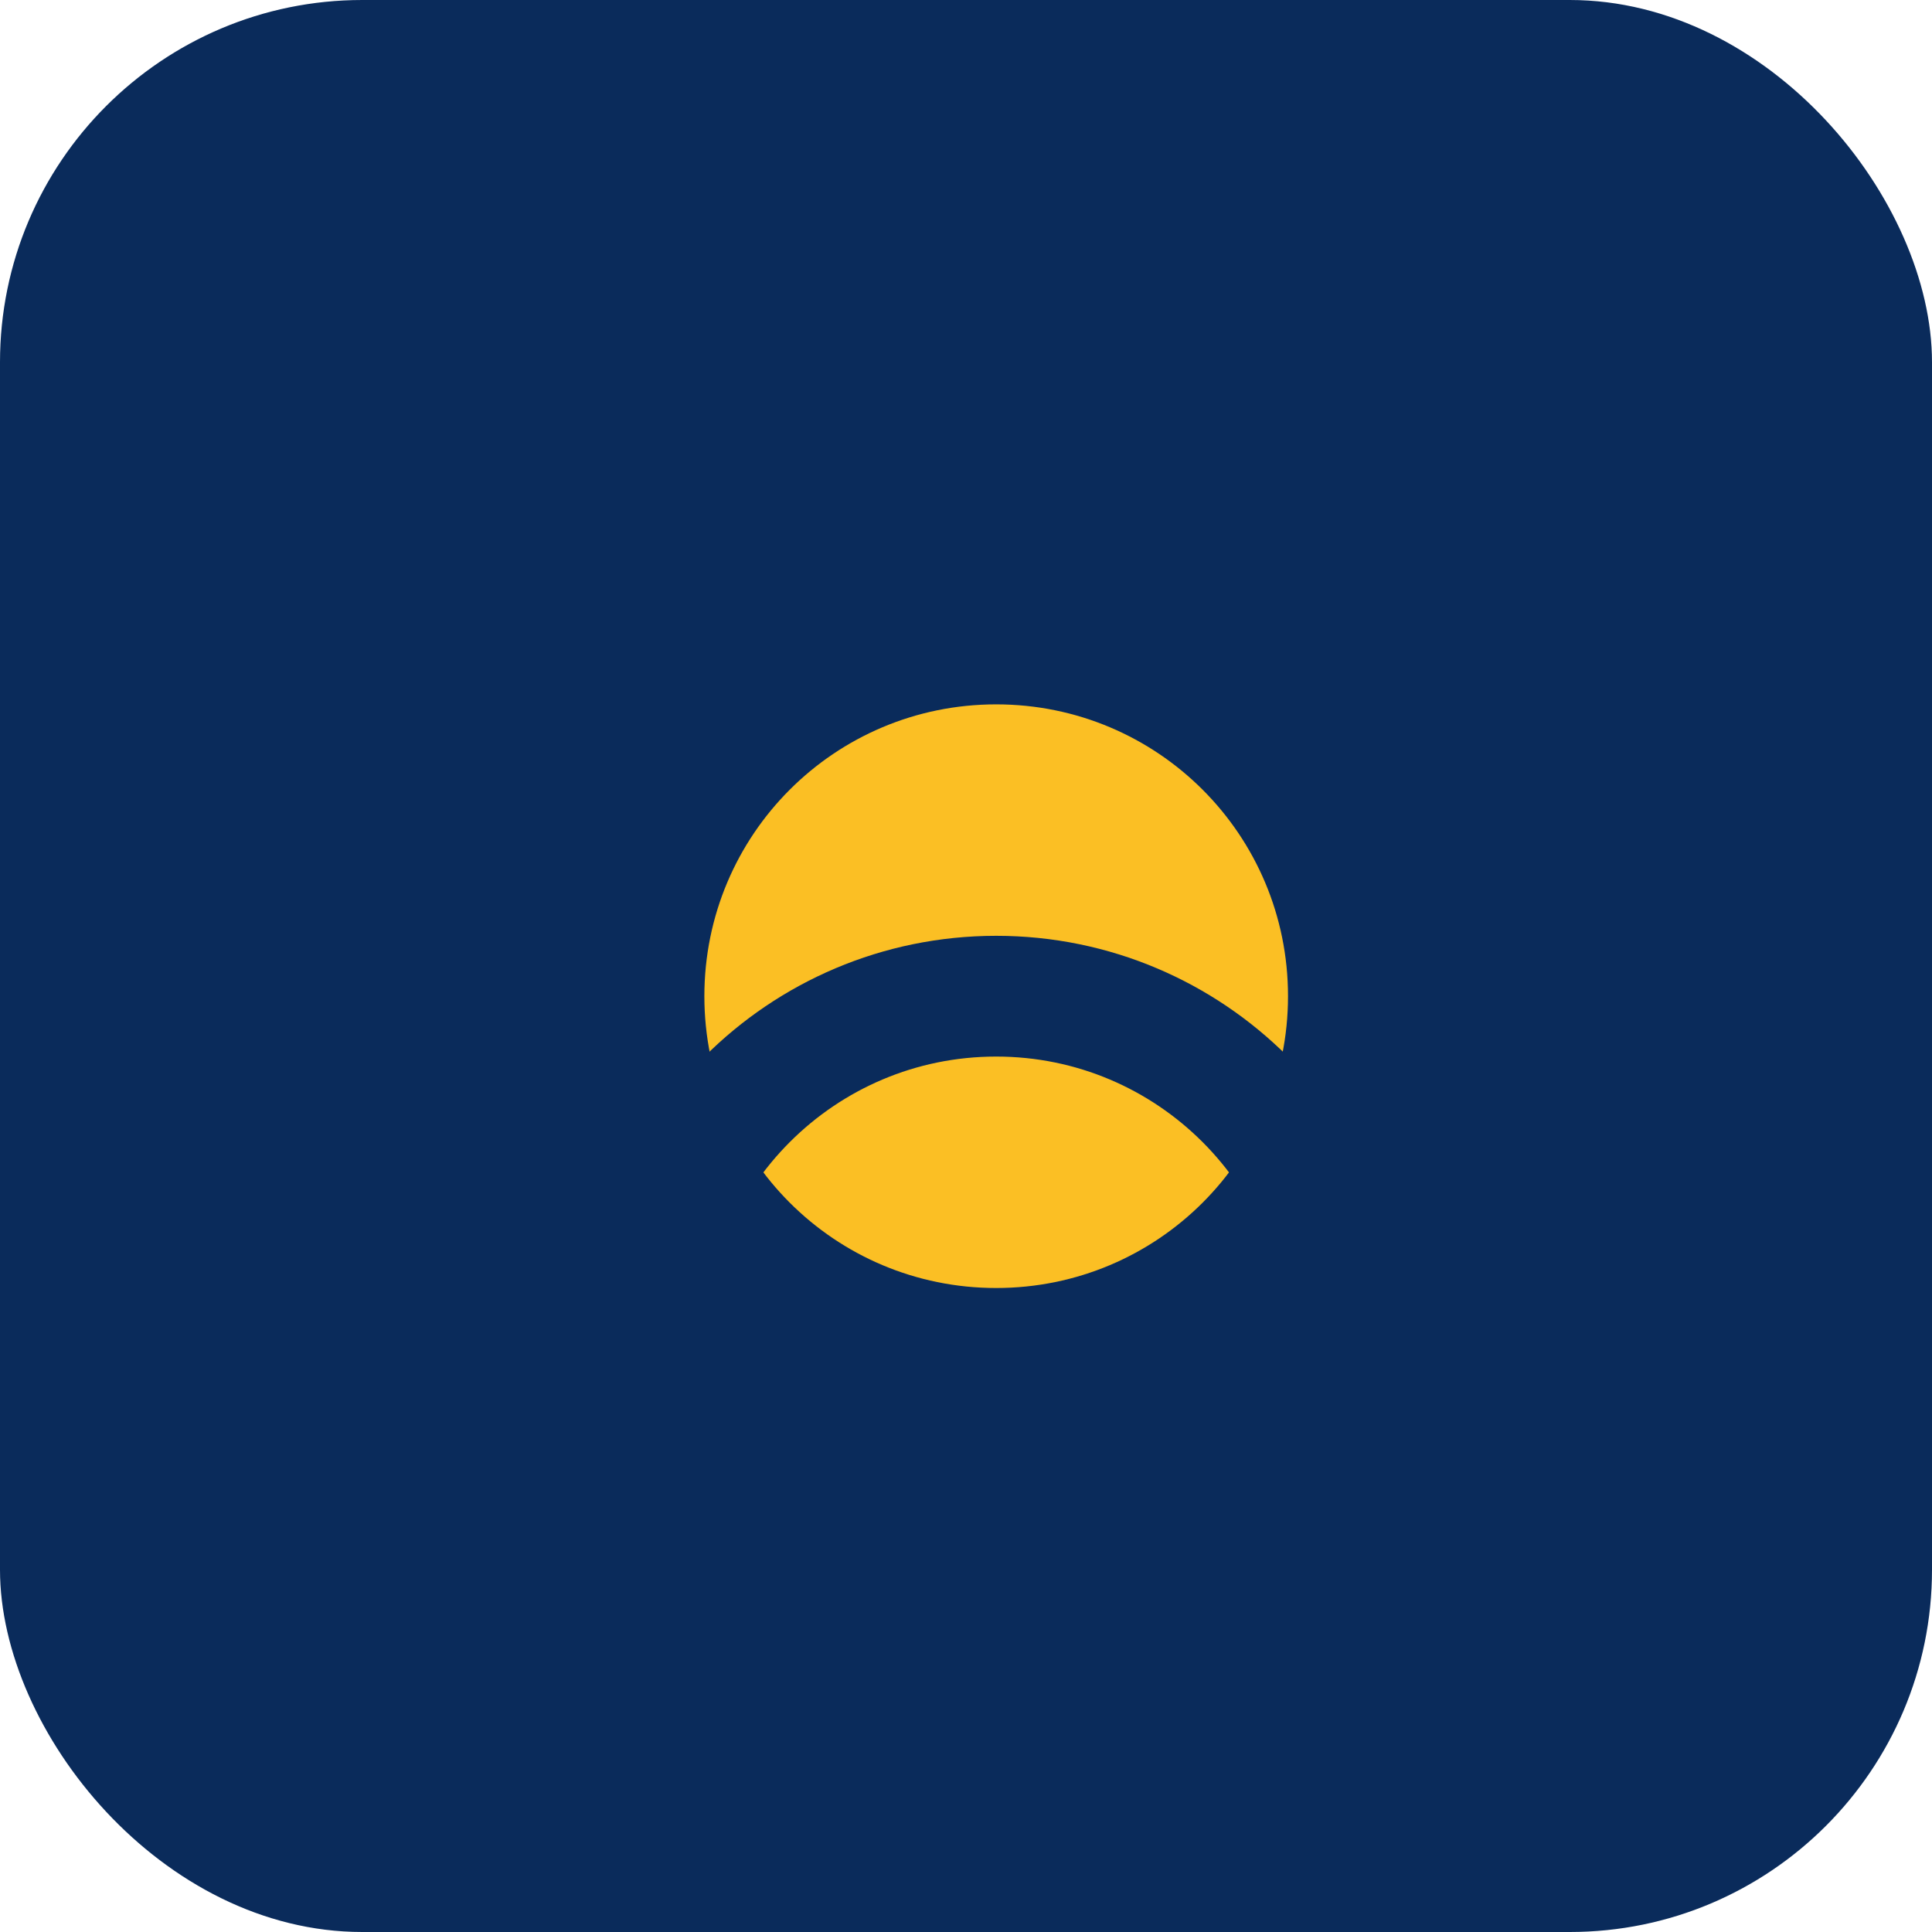 
<svg width="64" height="64" viewBox="0 0 64 64" fill="none" xmlns="http://www.w3.org/2000/svg">
<rect width="64" height="64" rx="12" fill="#0A2B5B"/>
<path d="M51.333 16H12.667C10.089 16 8 18.089 8 20.667V43.333C8 45.911 10.089 48 12.667 48H21.333V44.667C21.333 38.223 26.557 33 33 33C39.443 33 44.667 38.223 44.667 44.667V48H51.333C53.911 48 56 45.911 56 43.333V20.667C56 18.089 53.911 16 51.333 16Z" fill="#0A2B5B"/>
<path d="M33 42.667C38.349 42.667 42.667 38.349 42.667 33C42.667 27.651 38.349 23.333 33 23.333C27.651 23.333 23.333 27.651 23.333 33C23.333 38.349 27.651 42.667 33 42.667Z" fill="#FBBF24"/>
<path d="M51.333 16H12.667C10.089 16 8 18.089 8 20.667V43.333C8 45.911 10.089 48 12.667 48H21.333V44.667C21.333 38.223 26.557 33 33 33C39.443 33 44.667 38.223 44.667 44.667V48H51.333C53.911 48 56 45.911 56 43.333V20.667C56 18.089 53.911 16 51.333 16Z" stroke="#0A2B5B" stroke-width="4"/>
<path d="M33 16V10.667C33 9.194 31.806 8 30.333 8H25.333" stroke="#0A2B5B" stroke-width="4" stroke-linecap="round"/>
</svg>
